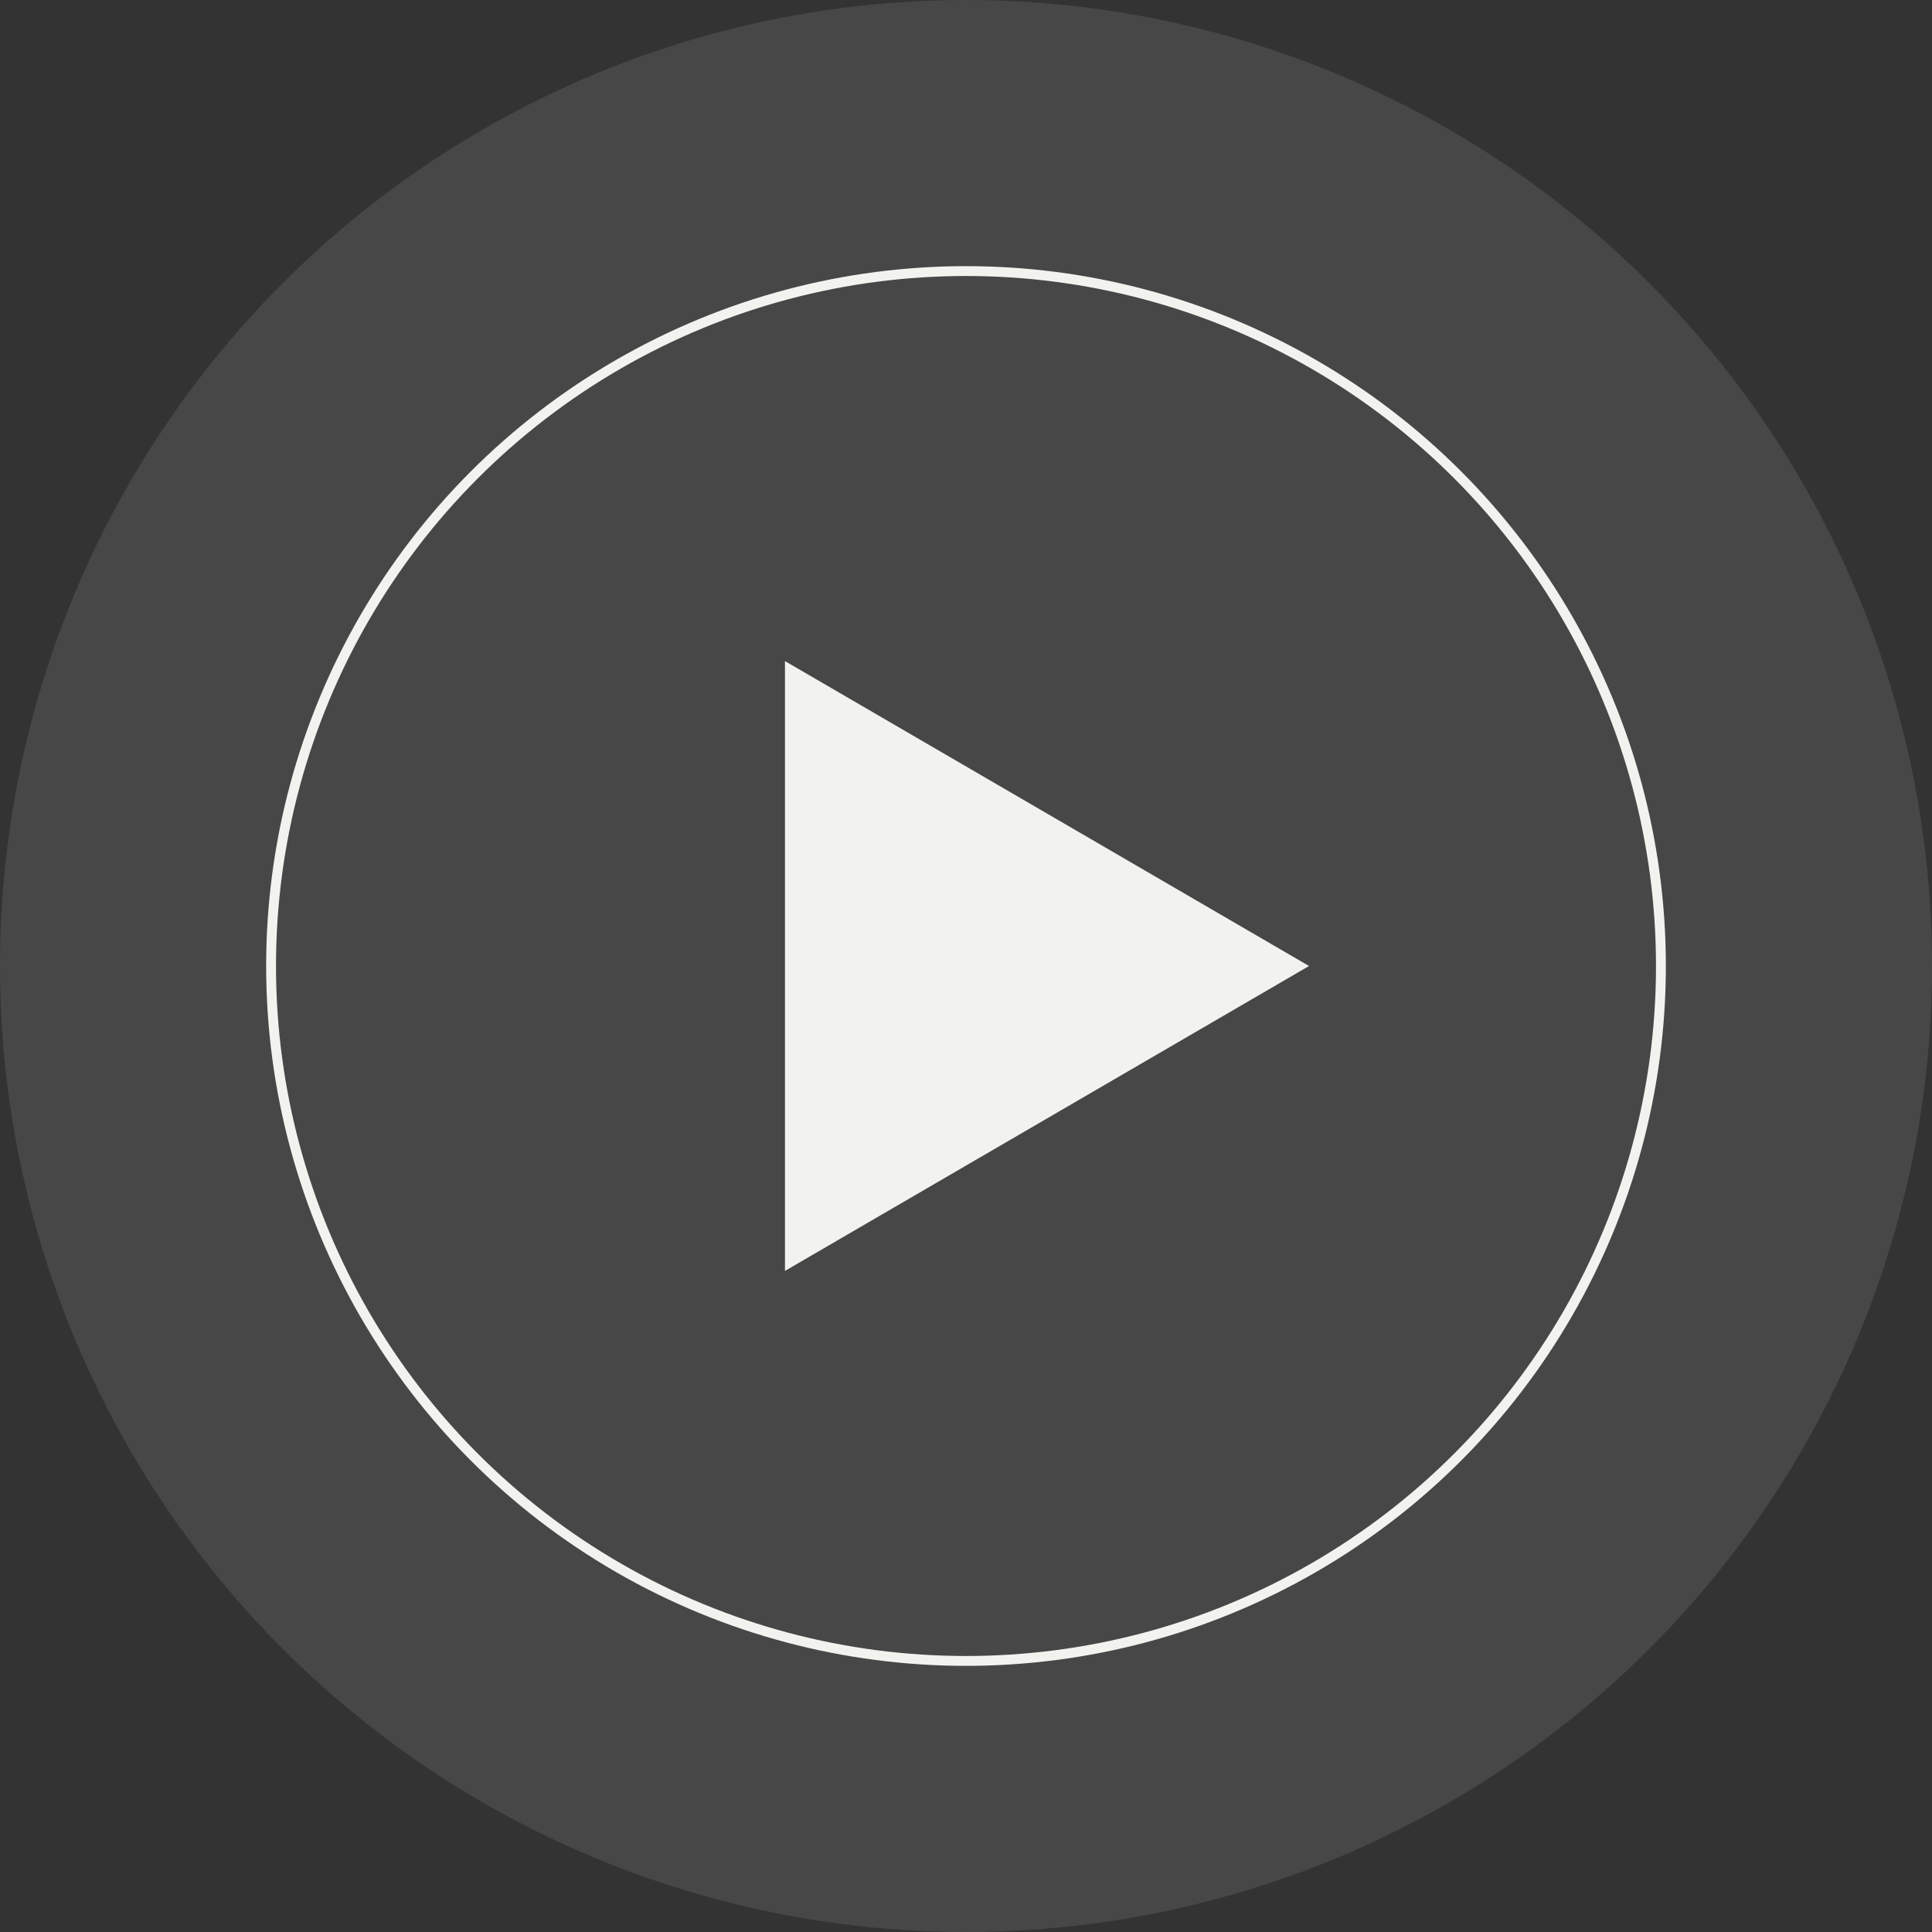 <?xml version="1.0" encoding="UTF-8"?> <svg xmlns="http://www.w3.org/2000/svg" width="196" height="196" viewBox="0 0 196 196"><rect x="0" y="0" width="196" height="196" fill="#333333" stroke="none"/><g id="icon-play-btn" transform="translate(-884 -3353)"><circle id="Ellipse" cx="98" cy="98" r="98" transform="translate(884 3353)" fill="#fff" opacity="0.1"></circle><g id="stroke" transform="translate(911 3380)" fill="none" stroke="#f2f2ef" stroke-width="1"><circle cx="71" cy="71" r="71" stroke="none"></circle><circle cx="71" cy="71" r="70.5" fill="none"></circle></g><path id="icon-arrow" d="M30.934,0,61.867,53.167H0Z" transform="translate(1016.801 3420.066) rotate(90)" fill="#f2f2ef"></path></g></svg> 